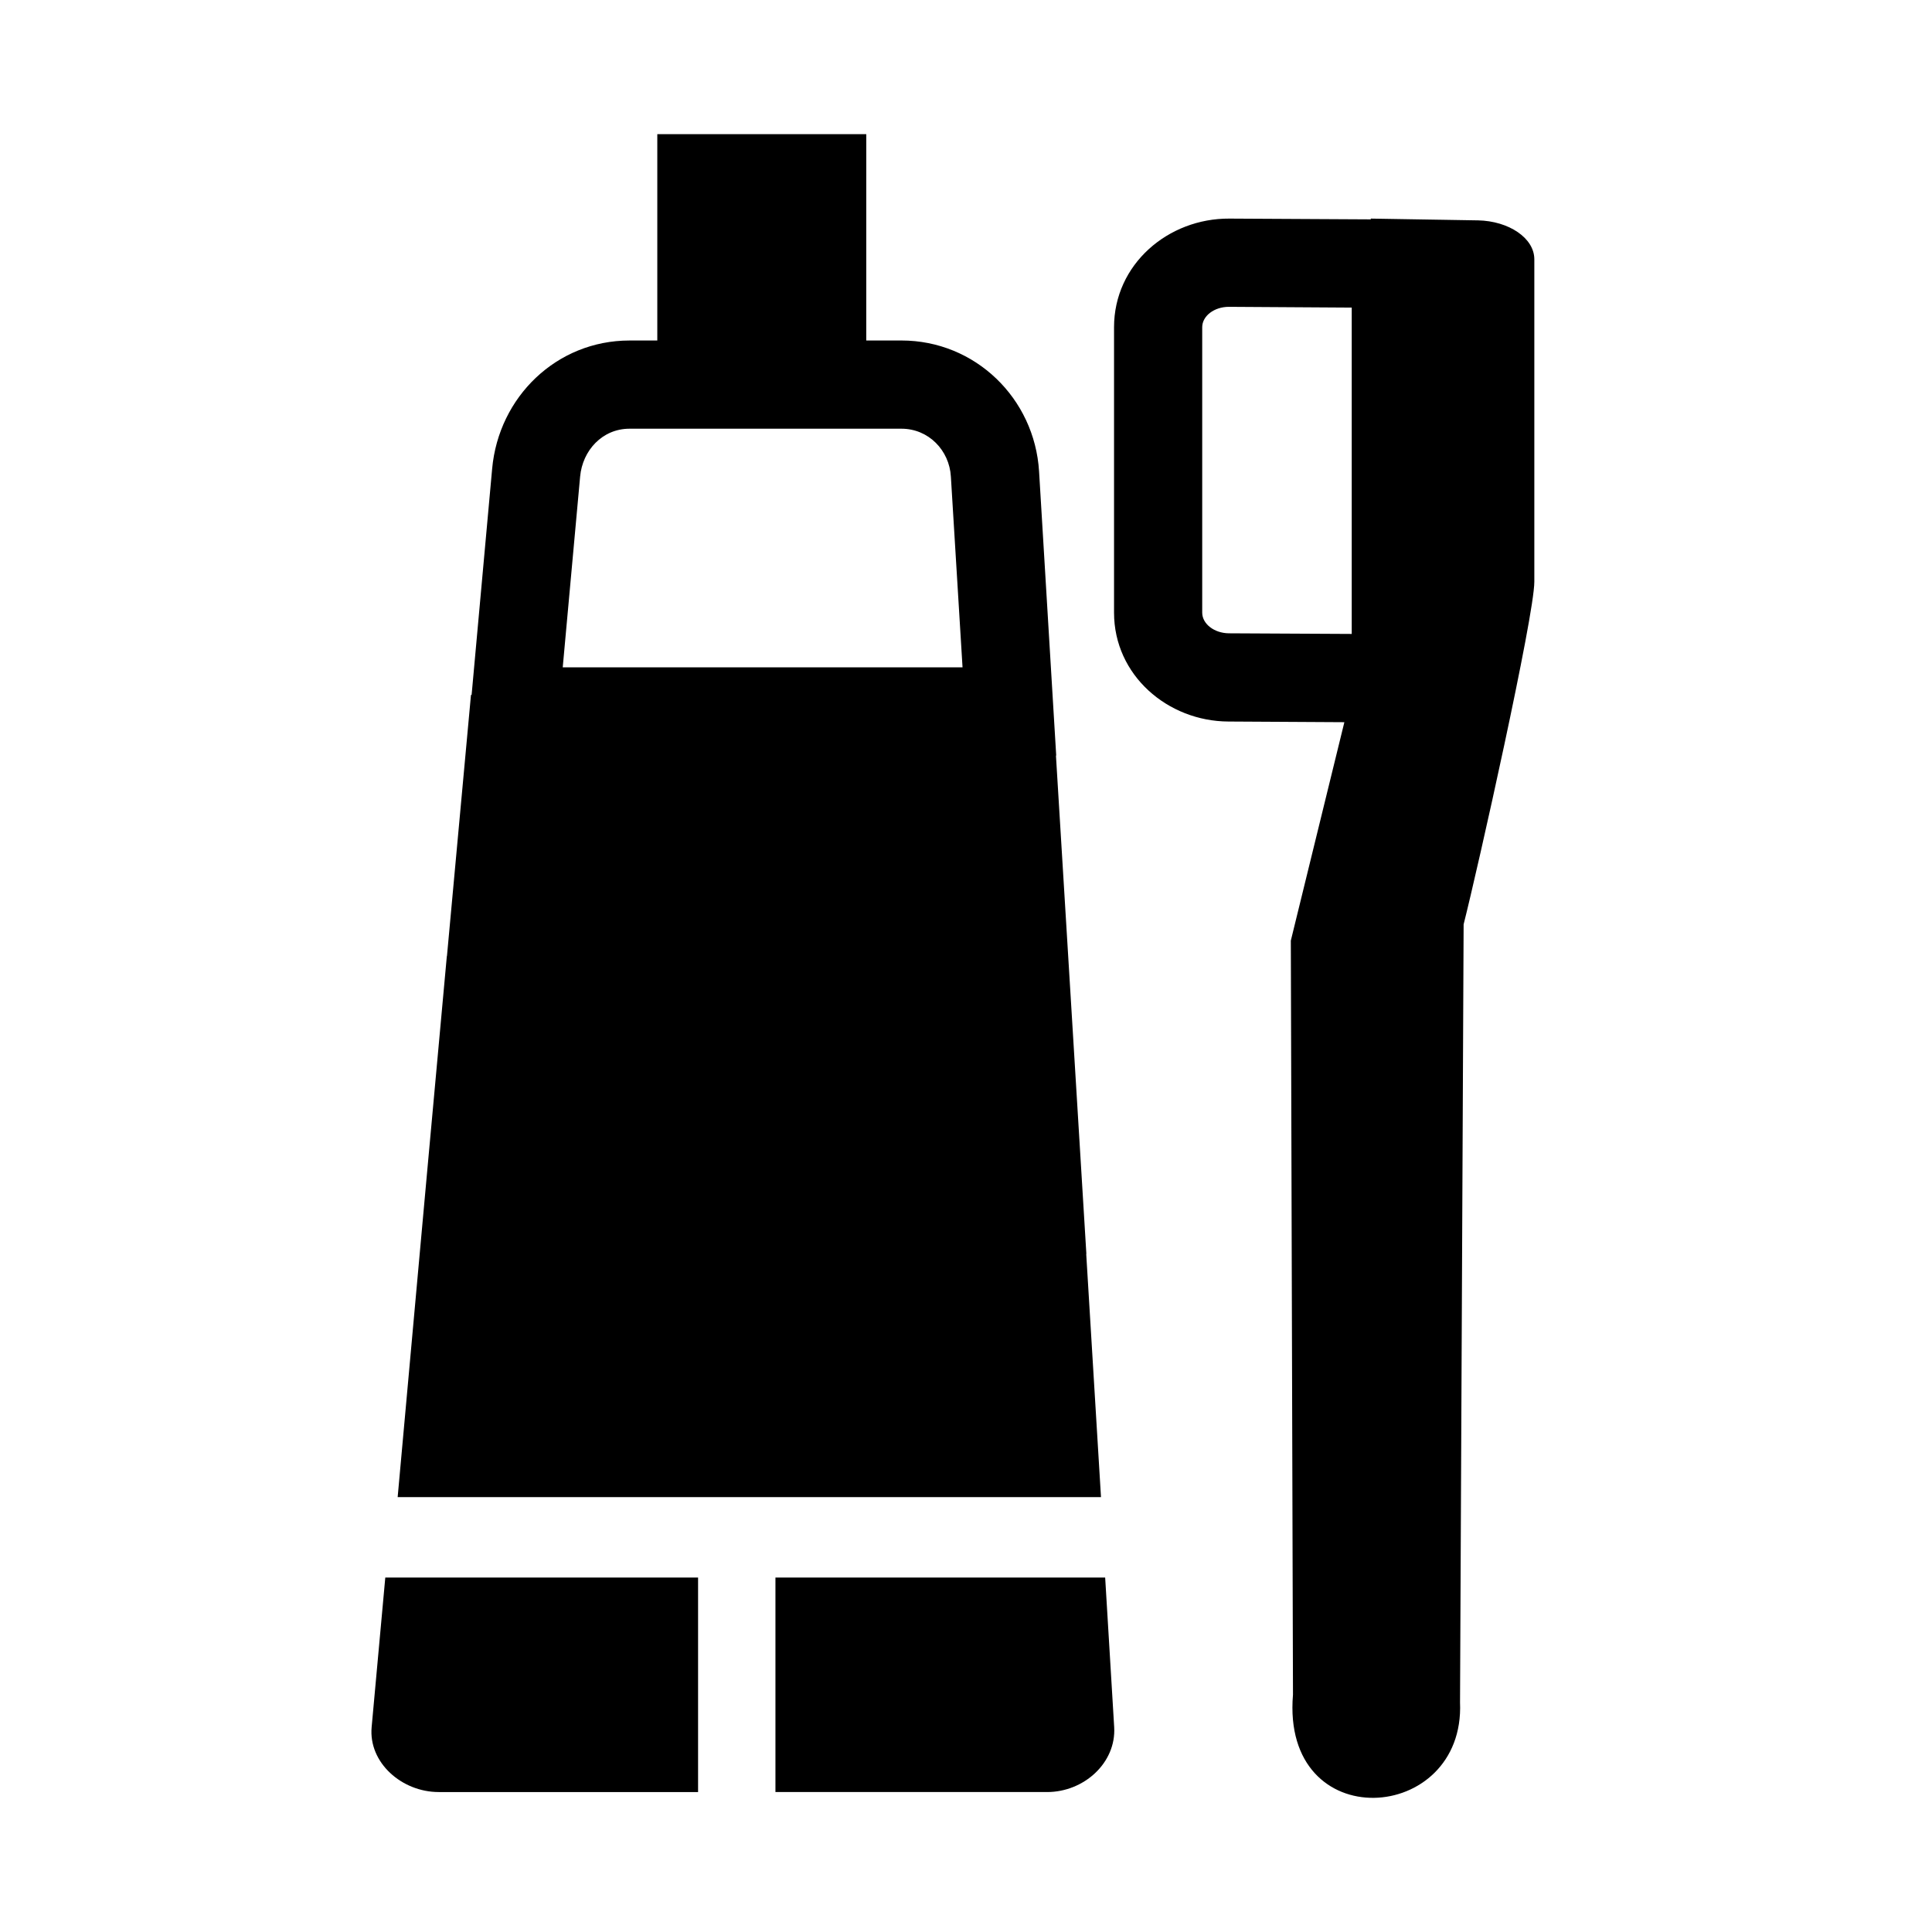<?xml version="1.0" encoding="UTF-8"?>
<!-- Uploaded to: ICON Repo, www.svgrepo.com, Generator: ICON Repo Mixer Tools -->
<svg fill="#000000" width="800px" height="800px" version="1.1" viewBox="144 144 512 512" xmlns="http://www.w3.org/2000/svg">
 <g>
  <path d="m535.65 202.4-10.047-0.168h-0.117l-18.211-0.301v0.203l-37.473-0.203c-16.219-0.102-30.57 12.102-30.57 28.789v75.641c0 16.582 14.219 28.781 30.309 28.852l30.73 0.176-14.188 57.887 0.57 199.83c-3.16 37.801 45.684 34.422 44.27 2.051l0.953-206.2c3.719-14.625 18.738-81.75 18.738-90.797v-85.453c-0.004-5.606-6.734-10.148-14.965-10.312zm-73.051 103.96v-75.641c0-2.988 3.188-5.406 7.062-5.406l32.562 0.203v86.484l-32.562-0.168c-3.875-0.035-7.062-2.492-7.062-5.473z"/>
  <path d="m431.86 476.31h0.039l-8.062-132.08h0.07l-4.543-75.309c-1.188-19.367-16.941-34.688-36.477-34.688h-9.32l0.004-54.68h-55.379v54.684h-7.359c-19.336 0-34.688 14.957-36.41 33.992l-5.441 59.922h-0.168l-6.367 69.238h-0.031l-5.008 54.82-2.188 24.105-5.836 64.434h186.39zm-138.73-155.46 4.606-50.539c0.629-6.934 5.875-12.699 13.098-12.699h72.059c7.195 0 12.699 5.738 13.098 12.699l3.09 50.539z"/>
  <path d="m242.49 601.7c-0.863 9.418 7.992 17.211 17.77 17.211h68.738v-56.84h-82.891z"/>
  <path d="m436.88 562.07h-87.379v56.84h71.996c9.777 0 18.34-7.766 17.773-17.211z"/>
 </g>
</svg>